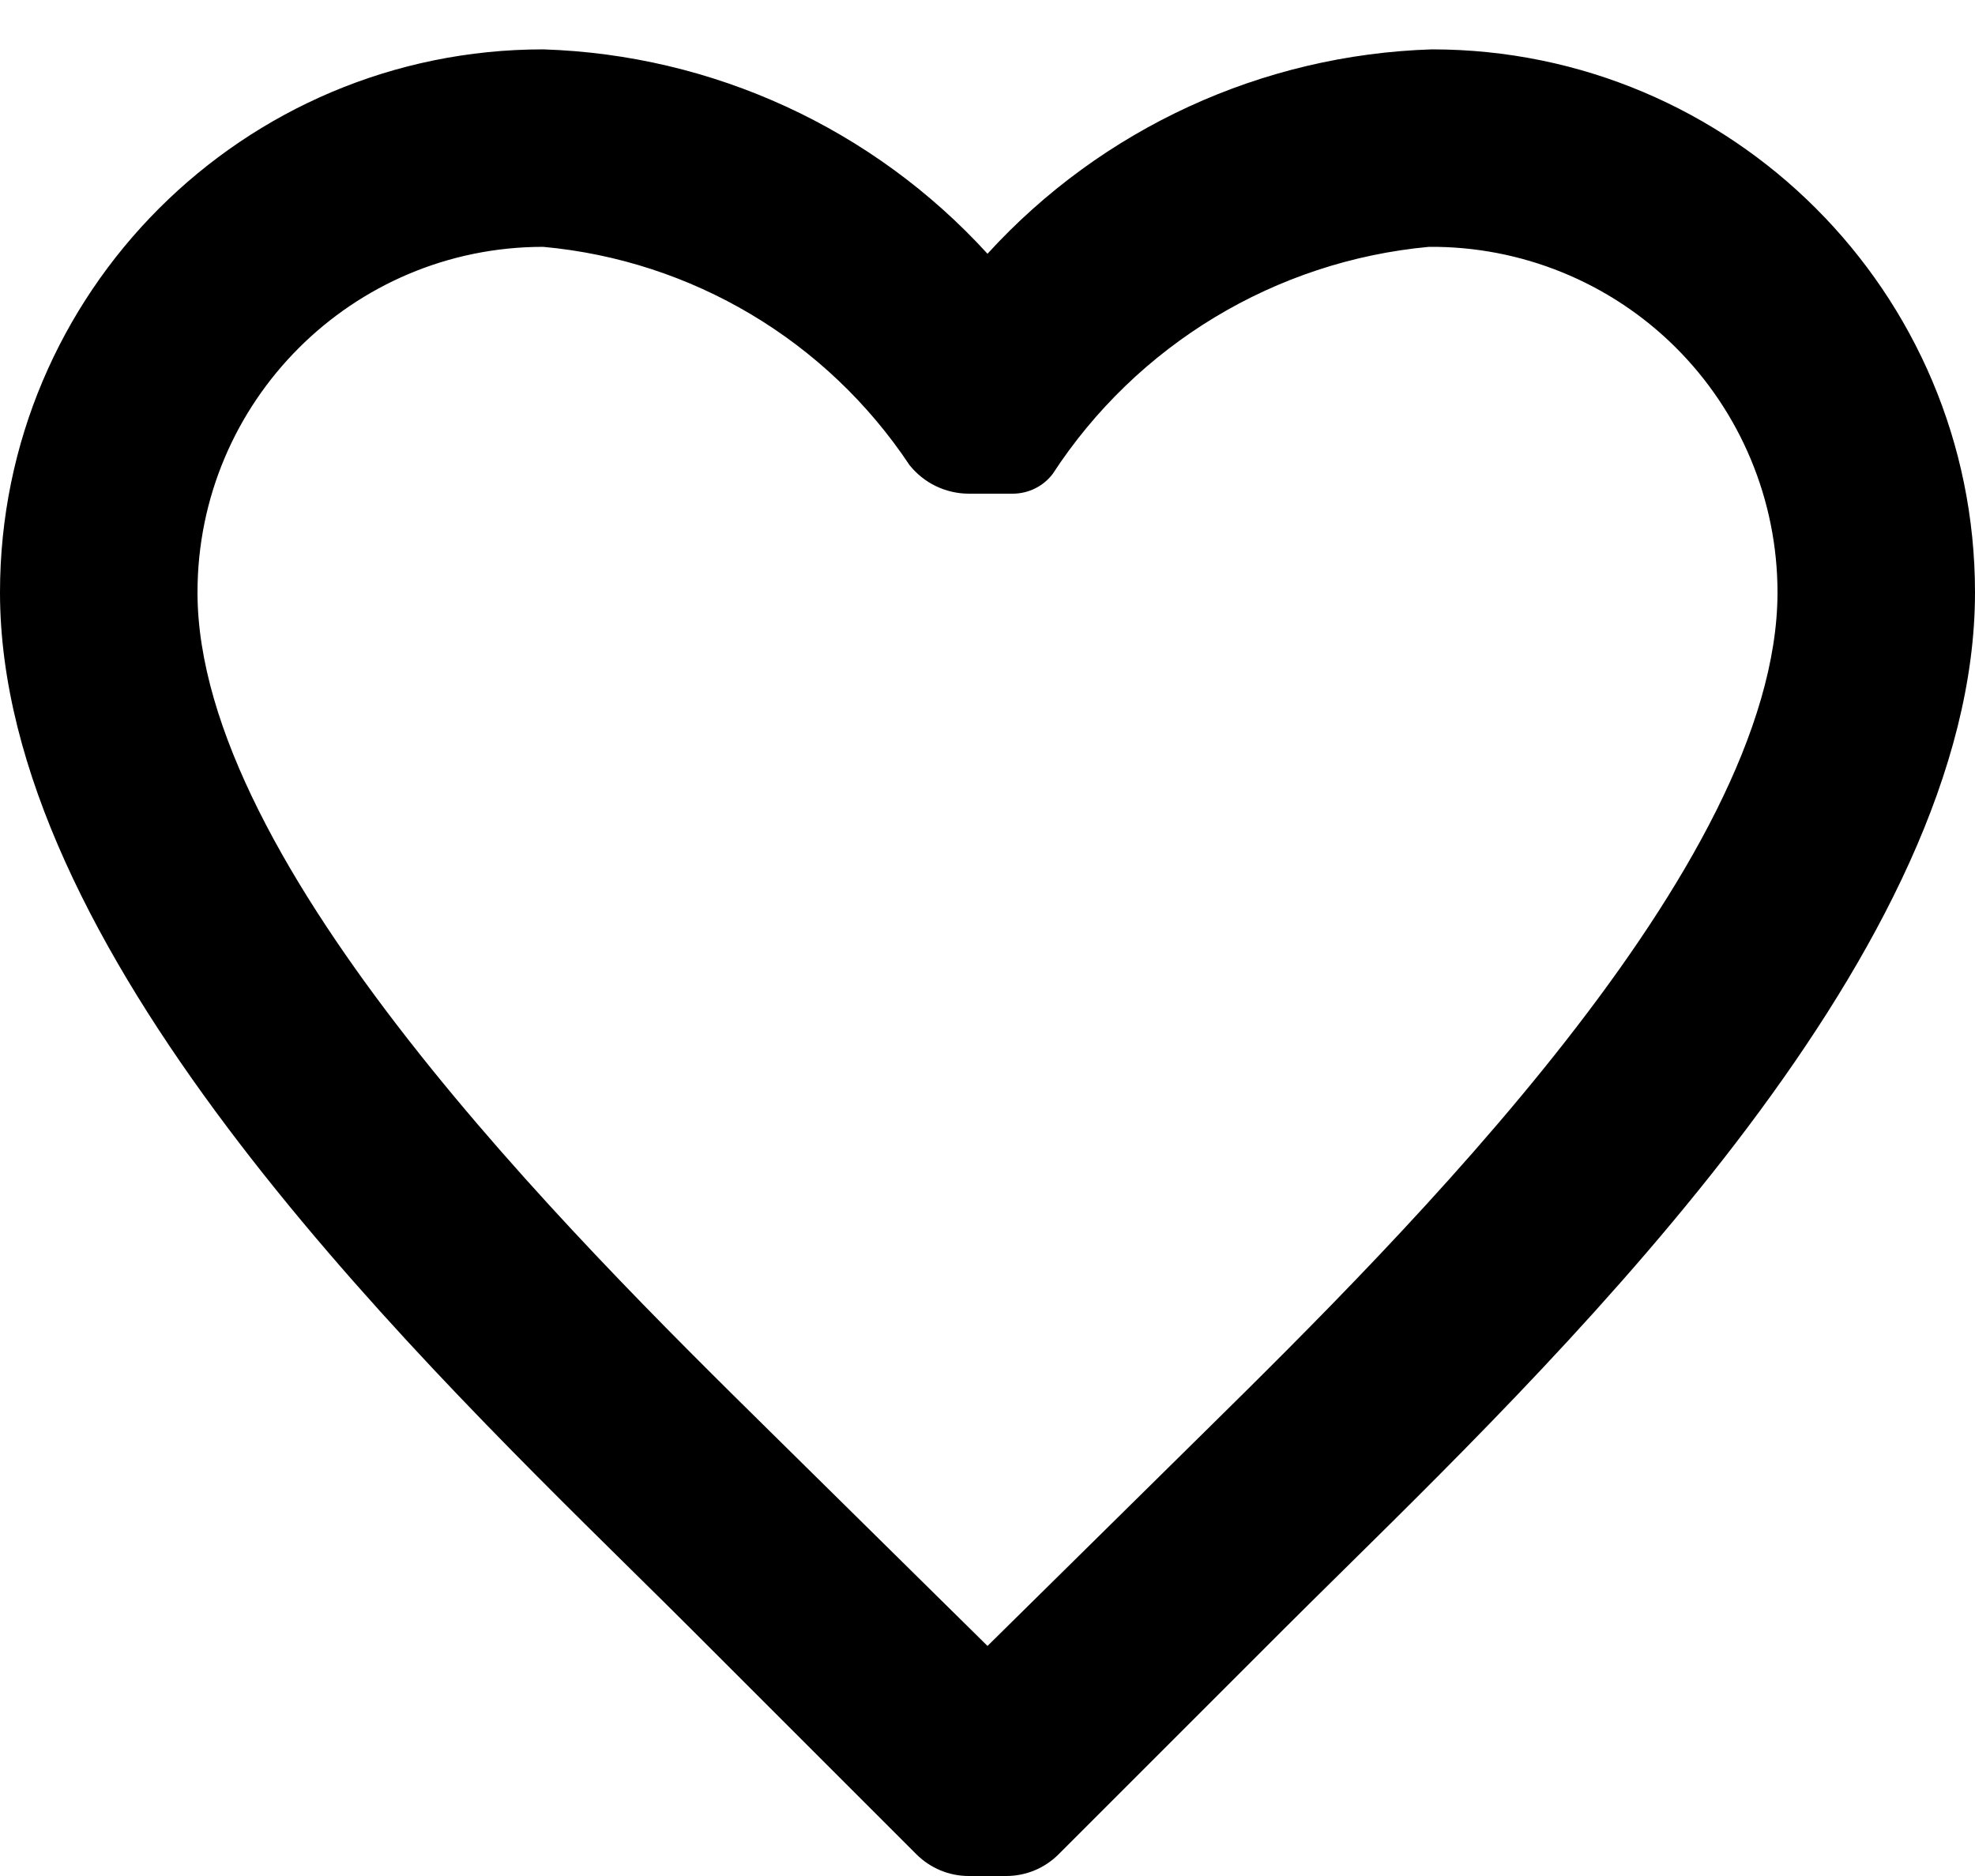 <svg width="20" height="19" viewBox="0 0 20 19" fill="none" xmlns="http://www.w3.org/2000/svg">
<path fill-rule="evenodd" clip-rule="evenodd" d="M10 2.57C11.159 1.3 12.782 0.554 14.5 0.5C17.538 0.5 20 2.962 20 6C20 9.596 16.002 13.537 13.605 15.901C13.389 16.114 13.186 16.314 13 16.5L10.72 18.78C10.579 18.921 10.389 19 10.19 19H9.81C9.611 19 9.421 18.921 9.28 18.78L7 16.5C6.814 16.314 6.611 16.114 6.395 15.901C3.998 13.537 0 9.596 0 6C0 2.962 2.462 0.5 5.5 0.5C7.218 0.554 8.841 1.3 10 2.57ZM10 16.67L12.2 14.5C14.23 12.5 18 8.76 18 6C18 5.067 17.627 4.172 16.964 3.514C16.301 2.857 15.403 2.492 14.47 2.5C12.915 2.644 11.512 3.492 10.66 4.8C10.565 4.925 10.417 4.998 10.26 5H9.81C9.576 4.999 9.356 4.893 9.21 4.71C8.372 3.45 7.007 2.637 5.5 2.5C3.567 2.5 2 4.067 2 6C2 8.76 5.77 12.5 7.8 14.5L10 16.67Z" fill="#000"/>
</svg>
